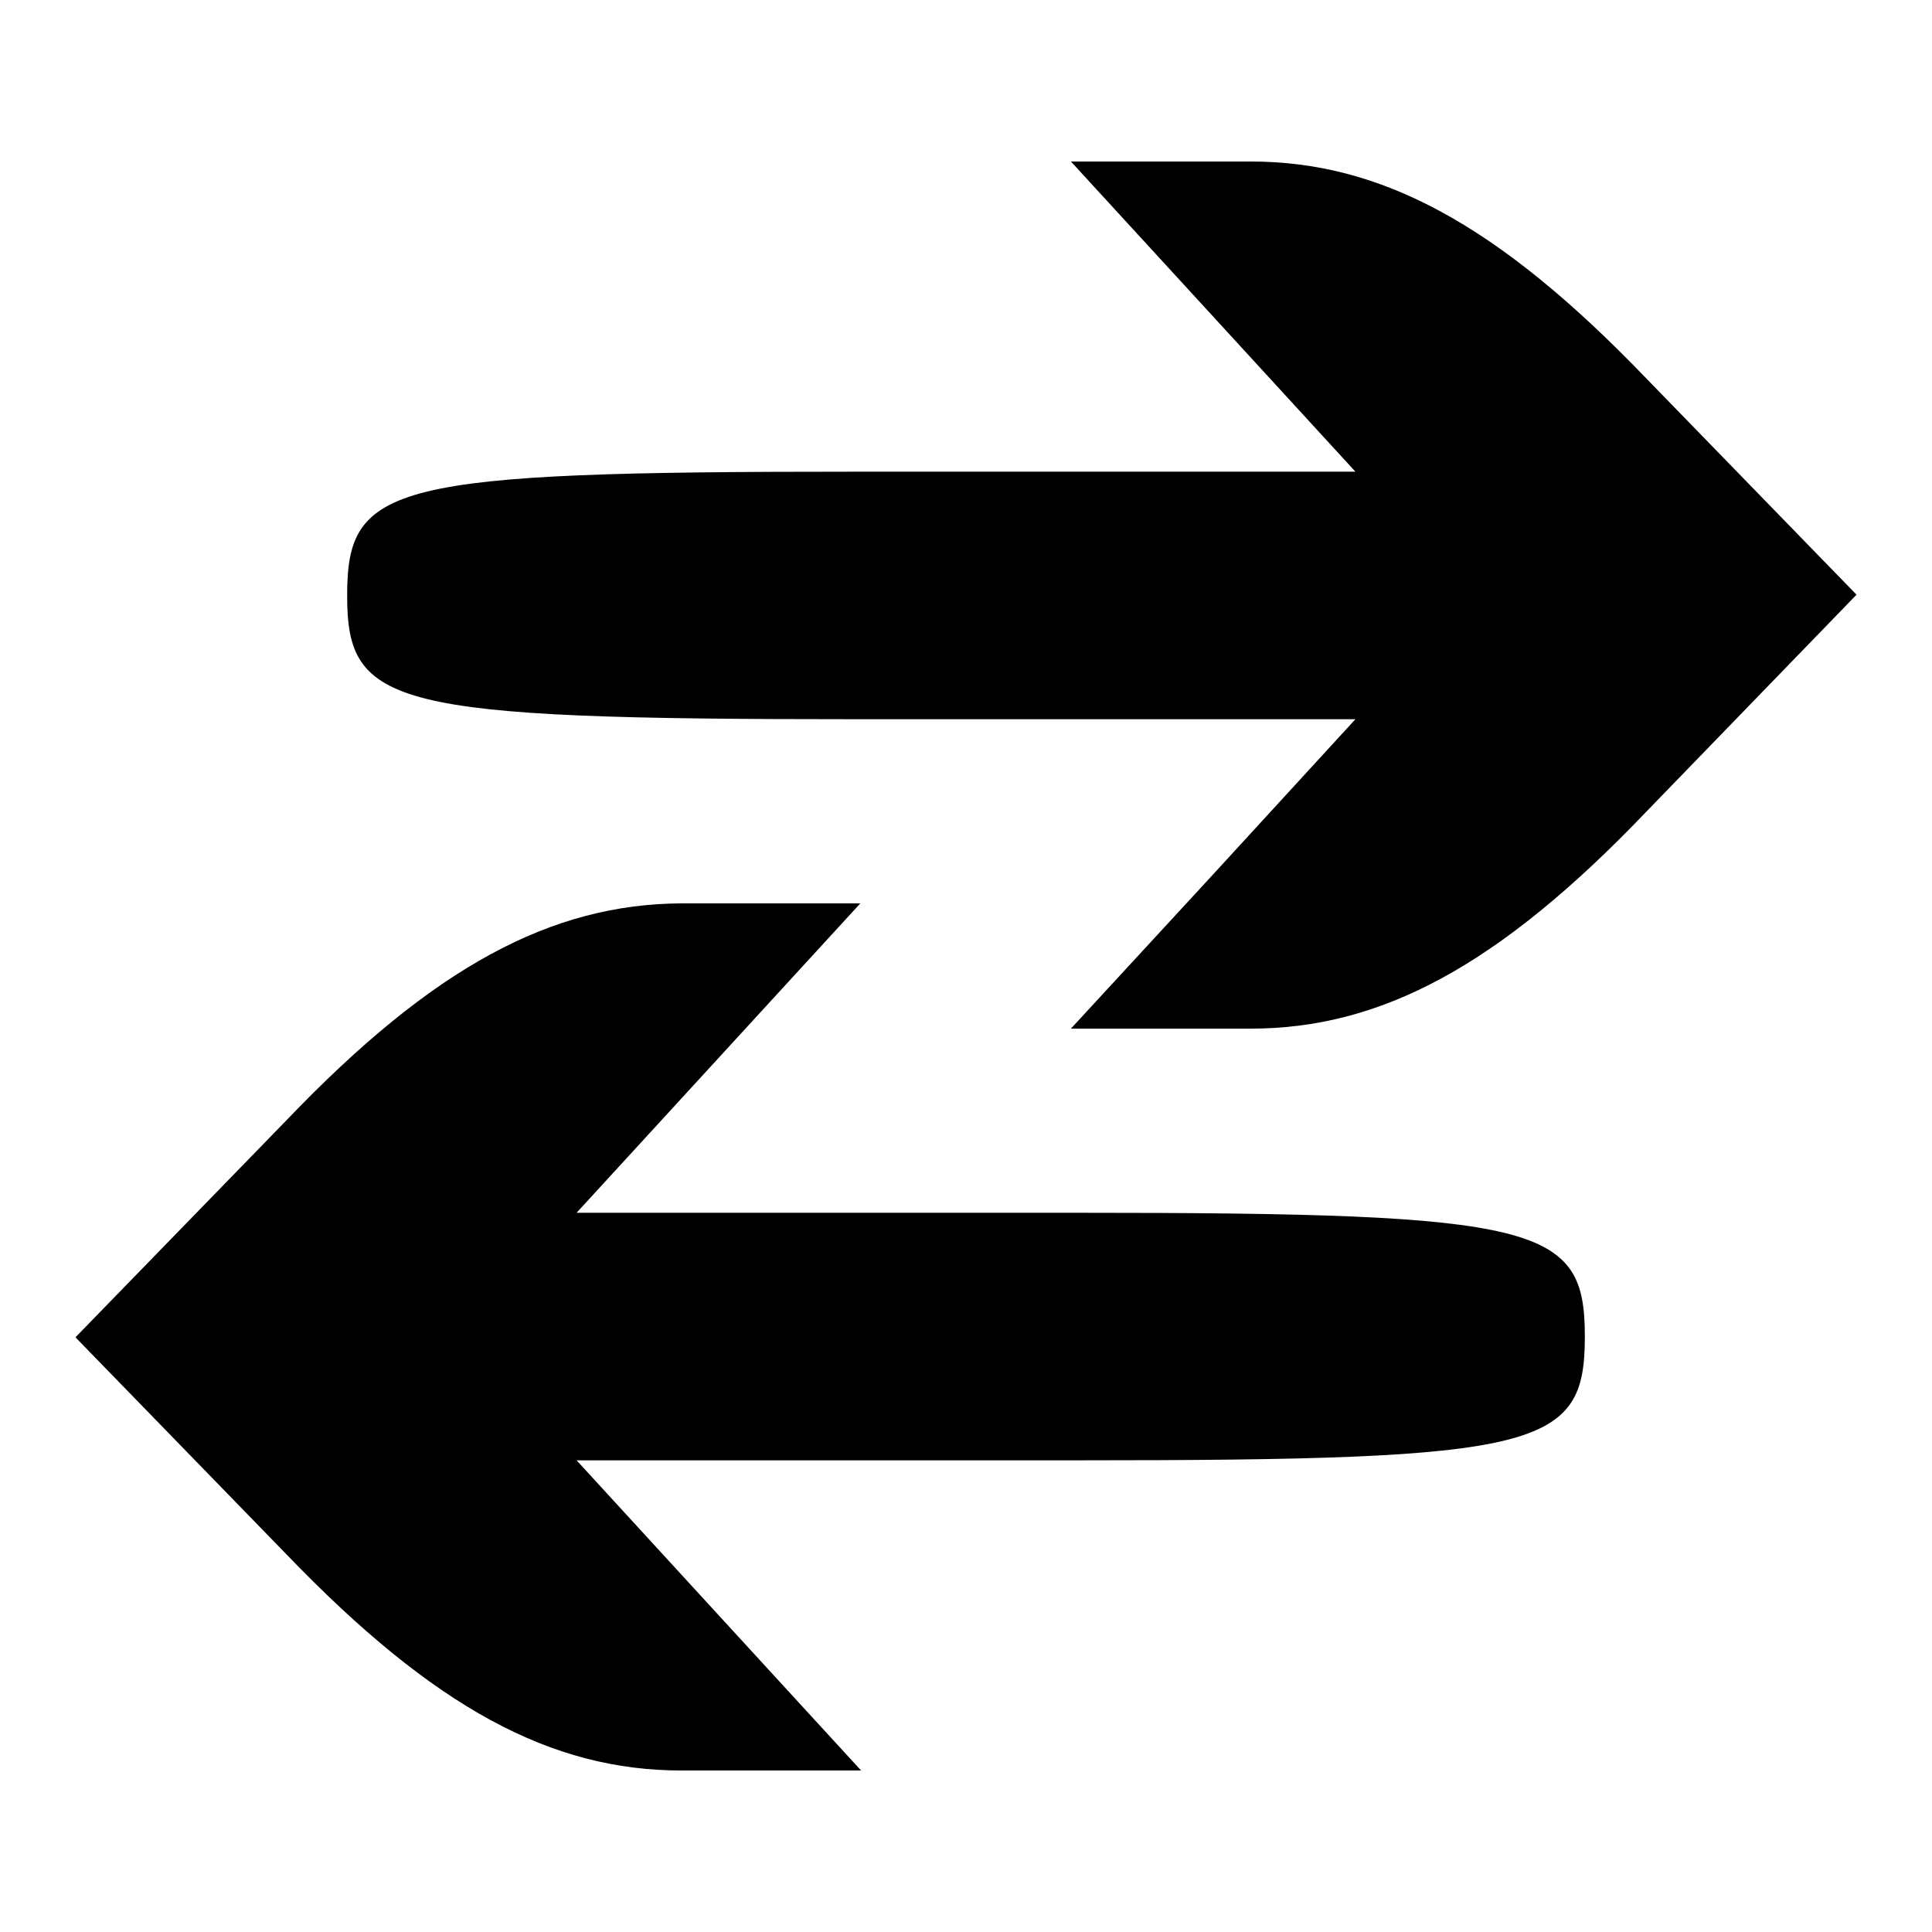 <?xml version="1.0" encoding="utf-8"?>
<!-- Svg Vector Icons : http://www.onlinewebfonts.com/icon -->
<!DOCTYPE svg PUBLIC "-//W3C//DTD SVG 1.1//EN" "http://www.w3.org/Graphics/SVG/1.1/DTD/svg11.dtd">
<svg version="1.1" xmlns="http://www.w3.org/2000/svg" xmlns:xlink="http://www.w3.org/1999/xlink" x="0px" y="0px" viewBox="0 0 256 256" enable-background="new 0 0 256 256" xml:space="preserve">
<g><g><g><path fill="#000000" d="M160.8,42l18.8,20.5h-66.4c-61.5,0-67.2,1.6-67.2,16.4c0,14.7,5.7,16.4,67.2,16.4h66.4l-18.8,20.5l-18.9,20.5h23.8c17.2,0,32.8-8.2,52.4-28.7L246,78.8l-27.9-28.7c-19.7-20.5-35.2-28.7-52.4-28.7h-23.8L160.8,42z"/><path fill="#000000" d="M37.9,148.5L10,177.2l27.9,28.7c19.7,20.5,35.2,28.7,52.4,28.7h23.8L95.2,214l-18.8-20.5h66.4c61.5,0,67.2-1.6,67.2-16.4c0-14.7-5.7-16.4-67.2-16.4H76.4l18.8-20.5l18.8-20.5H90.3C73.1,119.8,57.5,128,37.9,148.5z"/></g></g></g>
</svg>